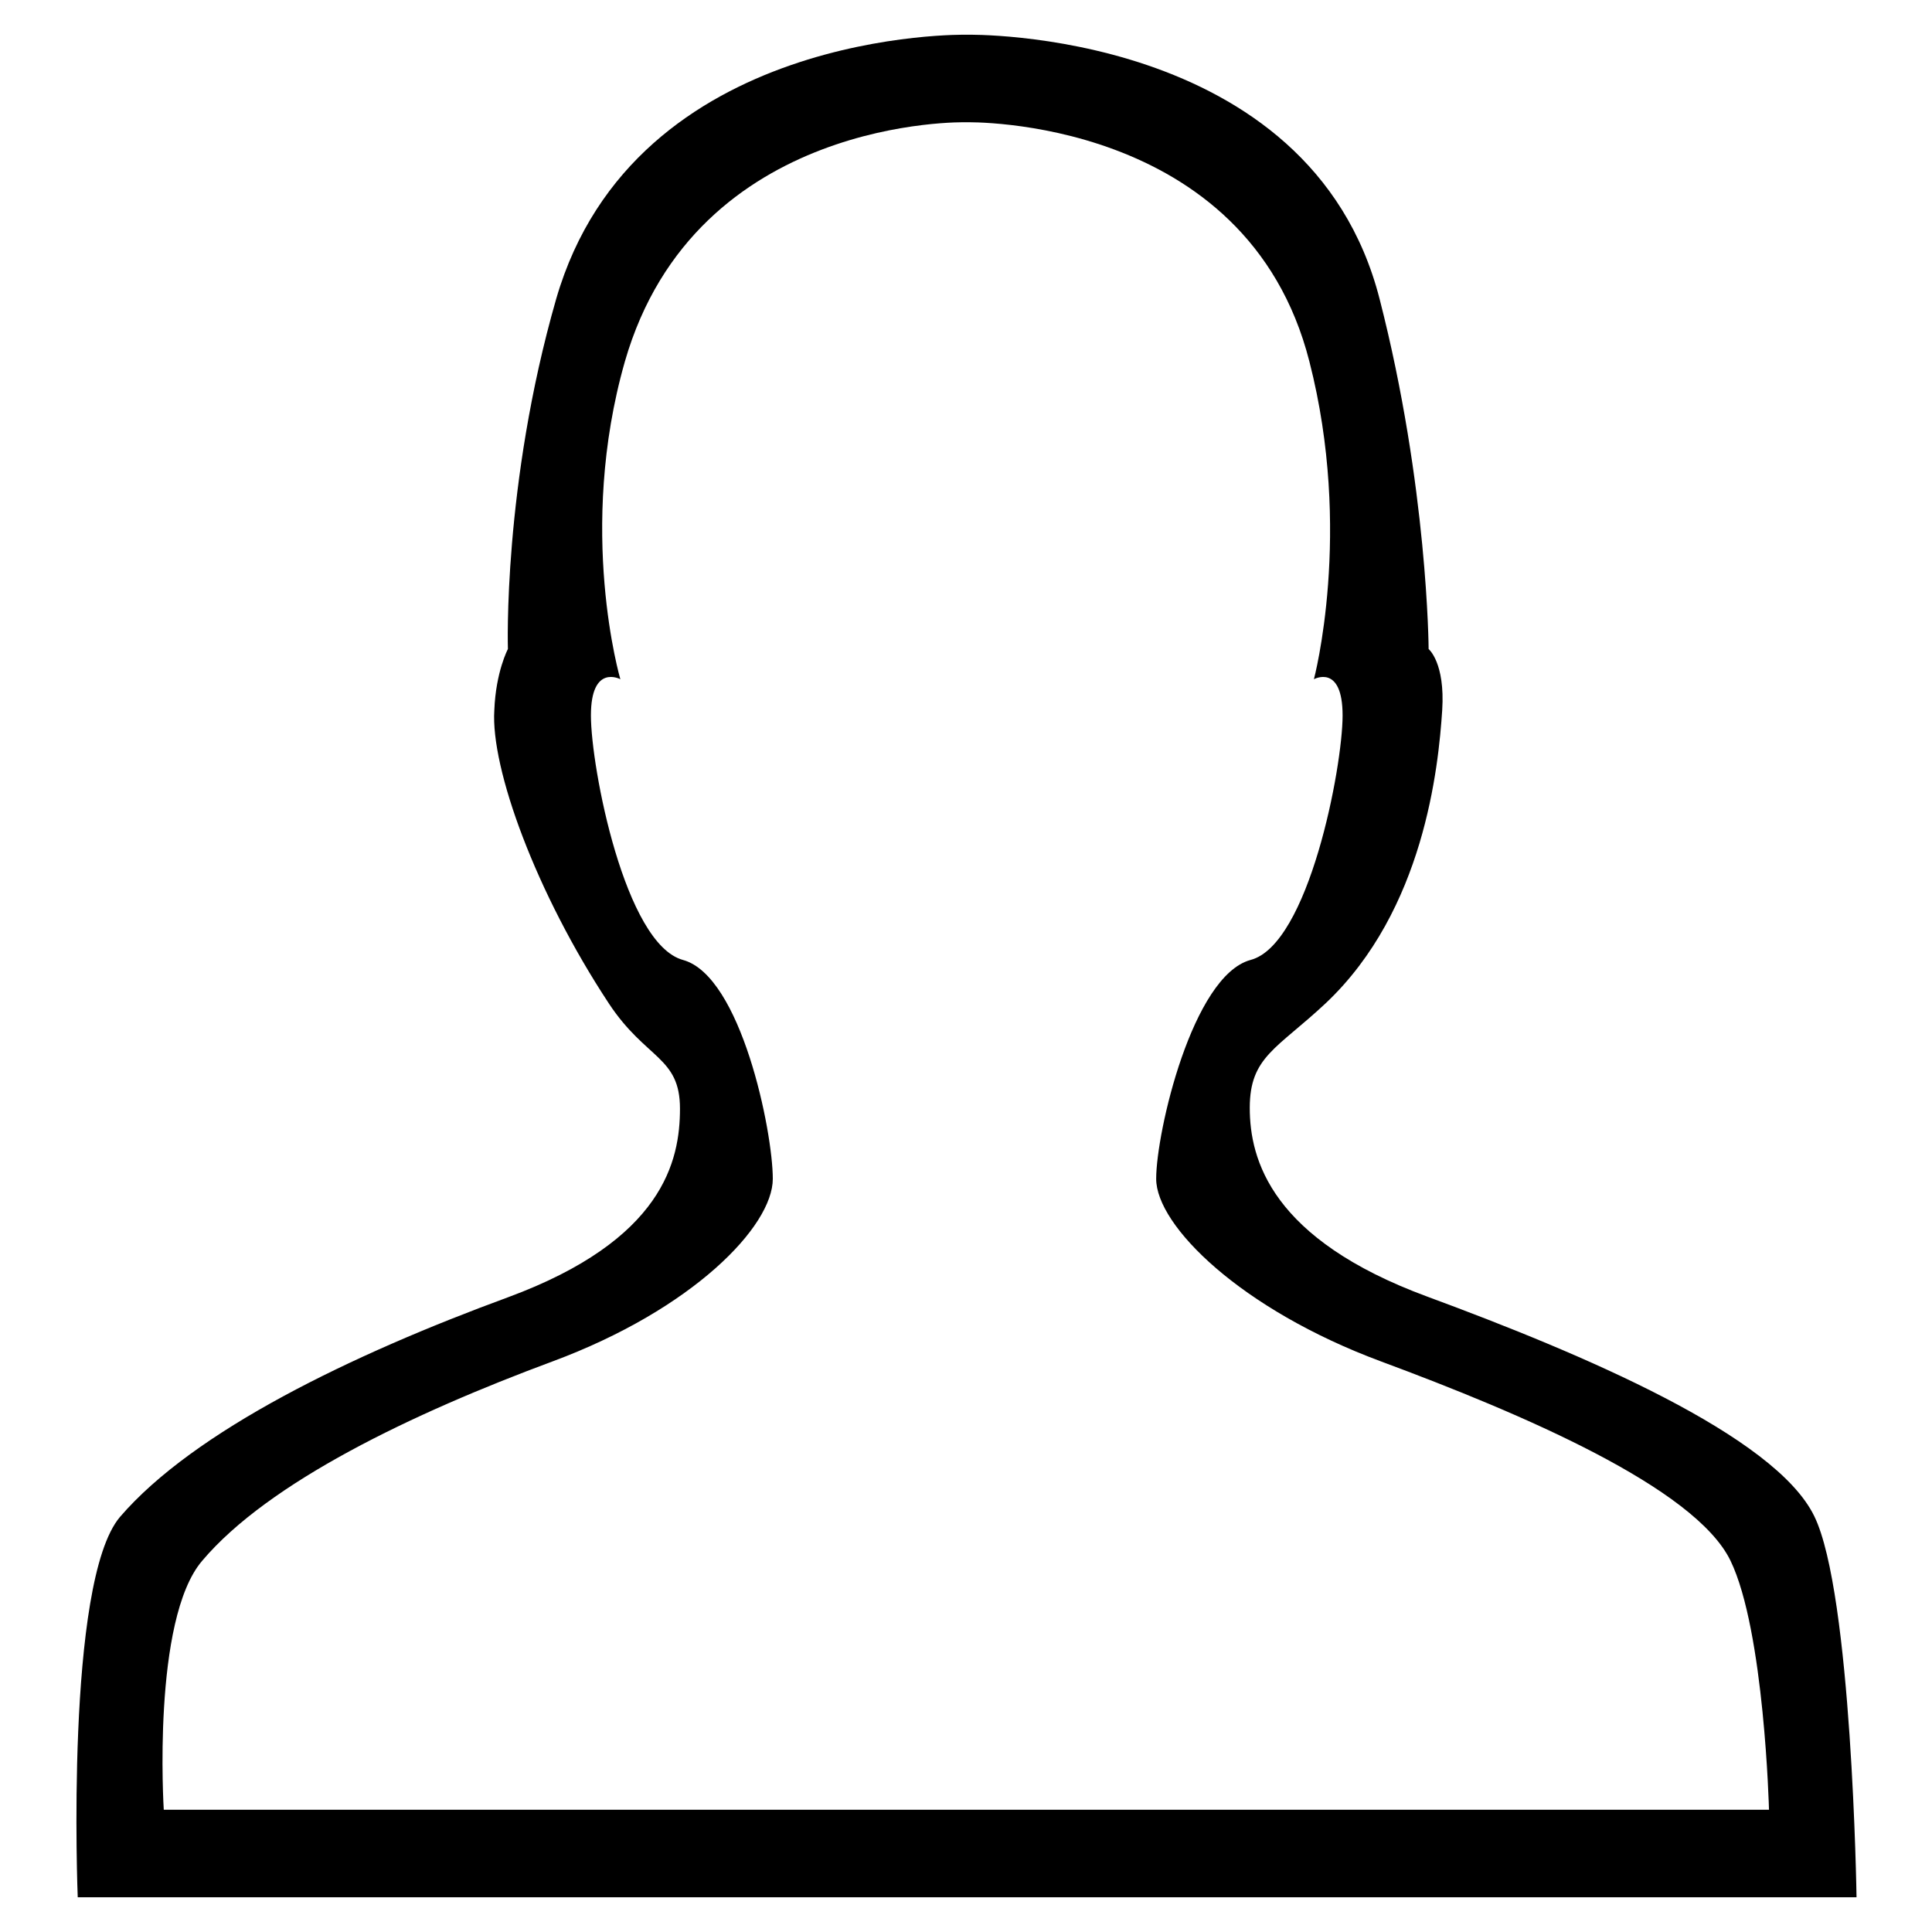 <?xml version="1.0" encoding="utf-8"?>
<!-- Svg Vector Icons : http://www.onlinewebfonts.com/icon -->
<!DOCTYPE svg PUBLIC "-//W3C//DTD SVG 1.1//EN" "http://www.w3.org/Graphics/SVG/1.1/DTD/svg11.dtd">
<svg version="1.1" xmlns="http://www.w3.org/2000/svg" xmlns:xlink="http://www.w3.org/1999/xlink" x="0px" y="0px" viewBox="0 0 256 256" enable-background="new 0 0 256 256" xml:space="preserve">
<g><g><path fill="#000000" d="M240.4,200.9c-5.2-10.7-30.7-21.5-51.3-29.1c-20.6-7.6-23.5-18.1-23.5-25c0-6.8,3.6-7.8,10.1-13.9c13-12.3,14.9-31.2,15.4-38.8c0.4-6.3-1.8-8.1-1.8-8.1s-0.1-21.5-6.5-46.4c-9.2-35.9-54.6-35-54.7-35c-0.1,0-44-0.9-54.4,35c-7.1,24.7-6.4,46.4-6.4,46.4s-1.6,3-1.8,8.1C65,101.8,71,118.3,80.7,133c4.9,7.4,9.4,7,9.4,13.9s-2.2,17.4-22.8,25c-20.7,7.6-41.6,17.7-51.4,29.1c-7.3,8.6-5.6,50.4-5.6,50.4H246C246,251.3,245.4,211.1,240.4,200.9z M21.7,239.8c0,0-1.6-25.2,5.1-33c8.8-10.4,27.8-19.5,46.4-26.4s29.2-17.9,29.2-24.2s-4.2-26.9-11.9-29c-7.7-2.1-12.2-25.5-12.2-32.4c0-6.9,3.9-4.8,3.9-4.8s-5.8-19.7,0.6-42.1c9.4-32.6,45.1-31.7,45.2-31.7s37.2-0.9,45.5,31.7c5.8,22.6,0.6,42.1,0.6,42.1s3.8-2.1,3.8,4.8c0,6.9-4.5,30.4-12.2,32.4c-7.7,2.1-12.5,22.8-12.5,29s11.2,17.3,29.8,24.2c18.6,6.9,41.6,16.7,46.3,26.4c4.5,9.3,5.1,33,5.1,33H21.7z"/></g></g>
</svg>